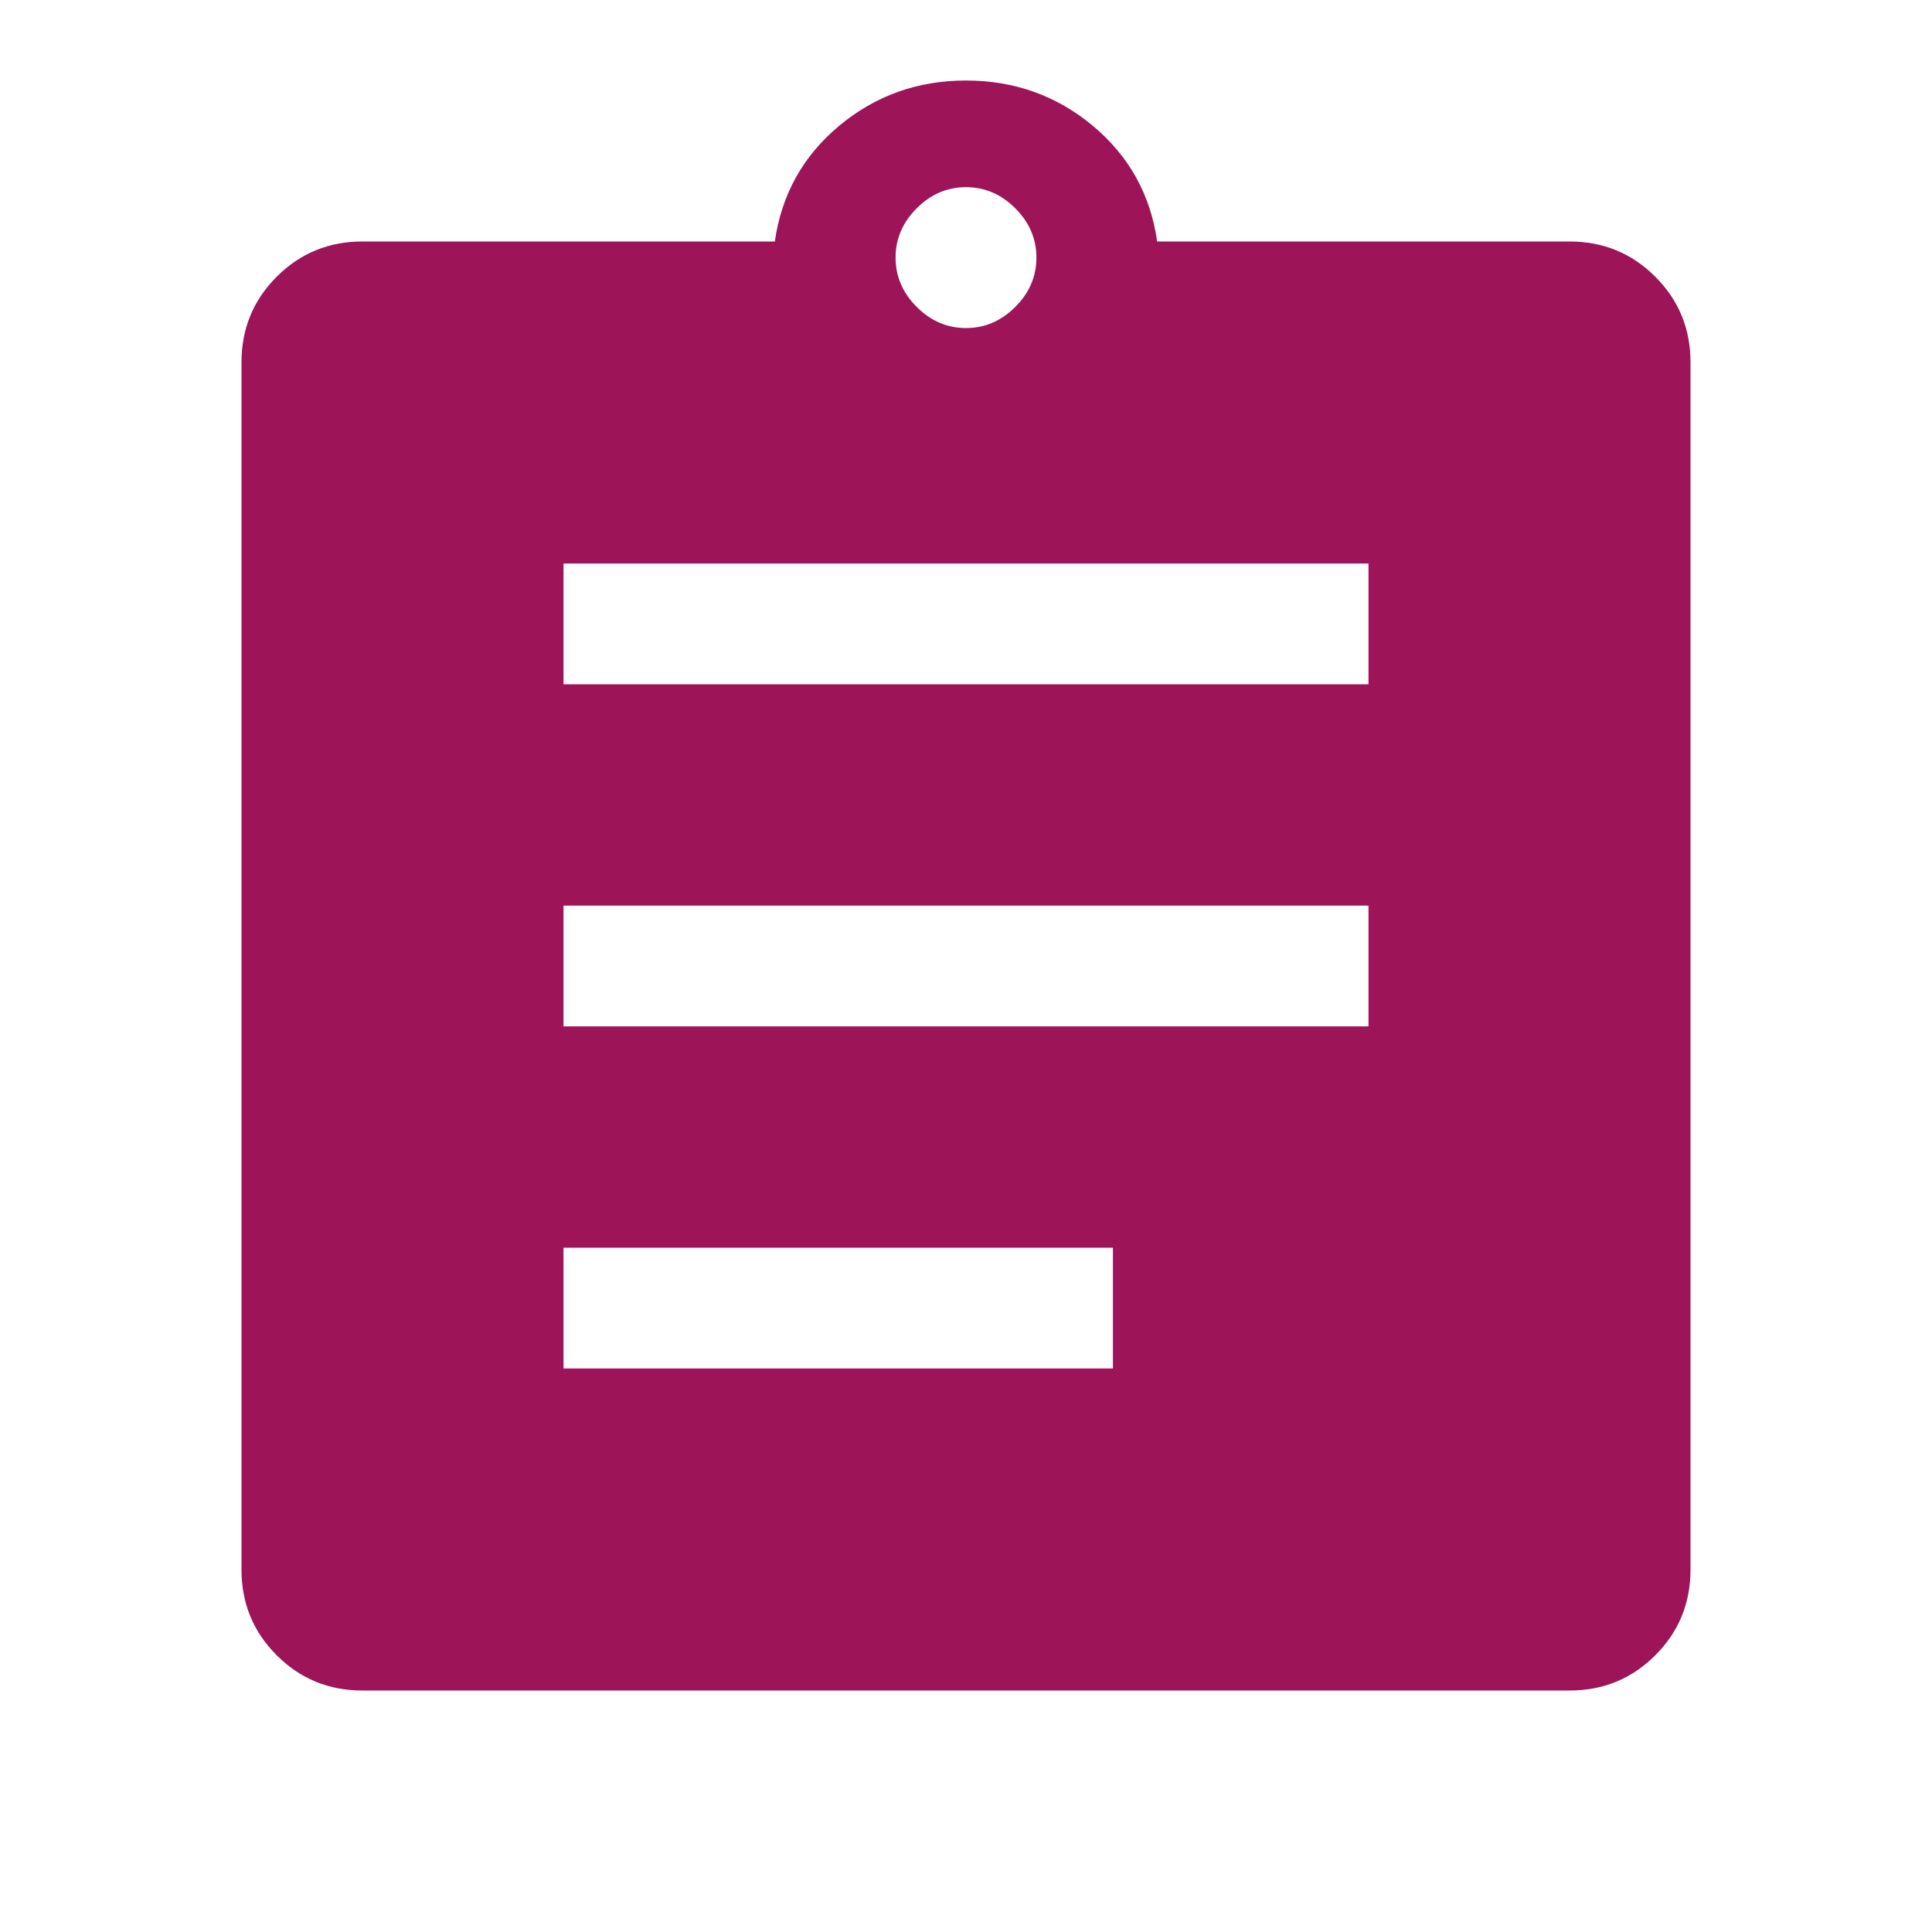<?xml version="1.0" encoding="UTF-8"?> <svg xmlns="http://www.w3.org/2000/svg" width="40" height="40" viewBox="0 0 40 40" fill="none"> <path d="M7.5 35C6.806 35 6.215 34.757 5.729 34.271C5.243 33.785 5 33.194 5 32.5V7.5C5 6.806 5.243 6.215 5.729 5.729C6.215 5.243 6.806 5 7.5 5H16.042C16.181 4.028 16.625 3.229 17.375 2.604C18.125 1.979 19 1.667 20 1.667C21 1.667 21.875 1.979 22.625 2.604C23.375 3.229 23.819 4.028 23.958 5H32.5C33.194 5 33.785 5.243 34.271 5.729C34.757 6.215 35 6.806 35 7.5V32.5C35 33.194 34.757 33.785 34.271 34.271C33.785 34.757 33.194 35 32.5 35H7.5ZM11.667 28.333H23.042V25.833H11.667V28.333ZM11.667 21.25H28.333V18.75H11.667V21.25ZM11.667 14.167H28.333V11.667H11.667V14.167ZM20 6.792C20.389 6.792 20.729 6.646 21.021 6.354C21.312 6.063 21.458 5.722 21.458 5.333C21.458 4.945 21.312 4.604 21.021 4.313C20.729 4.021 20.389 3.875 20 3.875C19.611 3.875 19.271 4.021 18.979 4.313C18.688 4.604 18.542 4.945 18.542 5.333C18.542 5.722 18.688 6.063 18.979 6.354C19.271 6.646 19.611 6.792 20 6.792Z" fill="#9D1458"></path> </svg> 